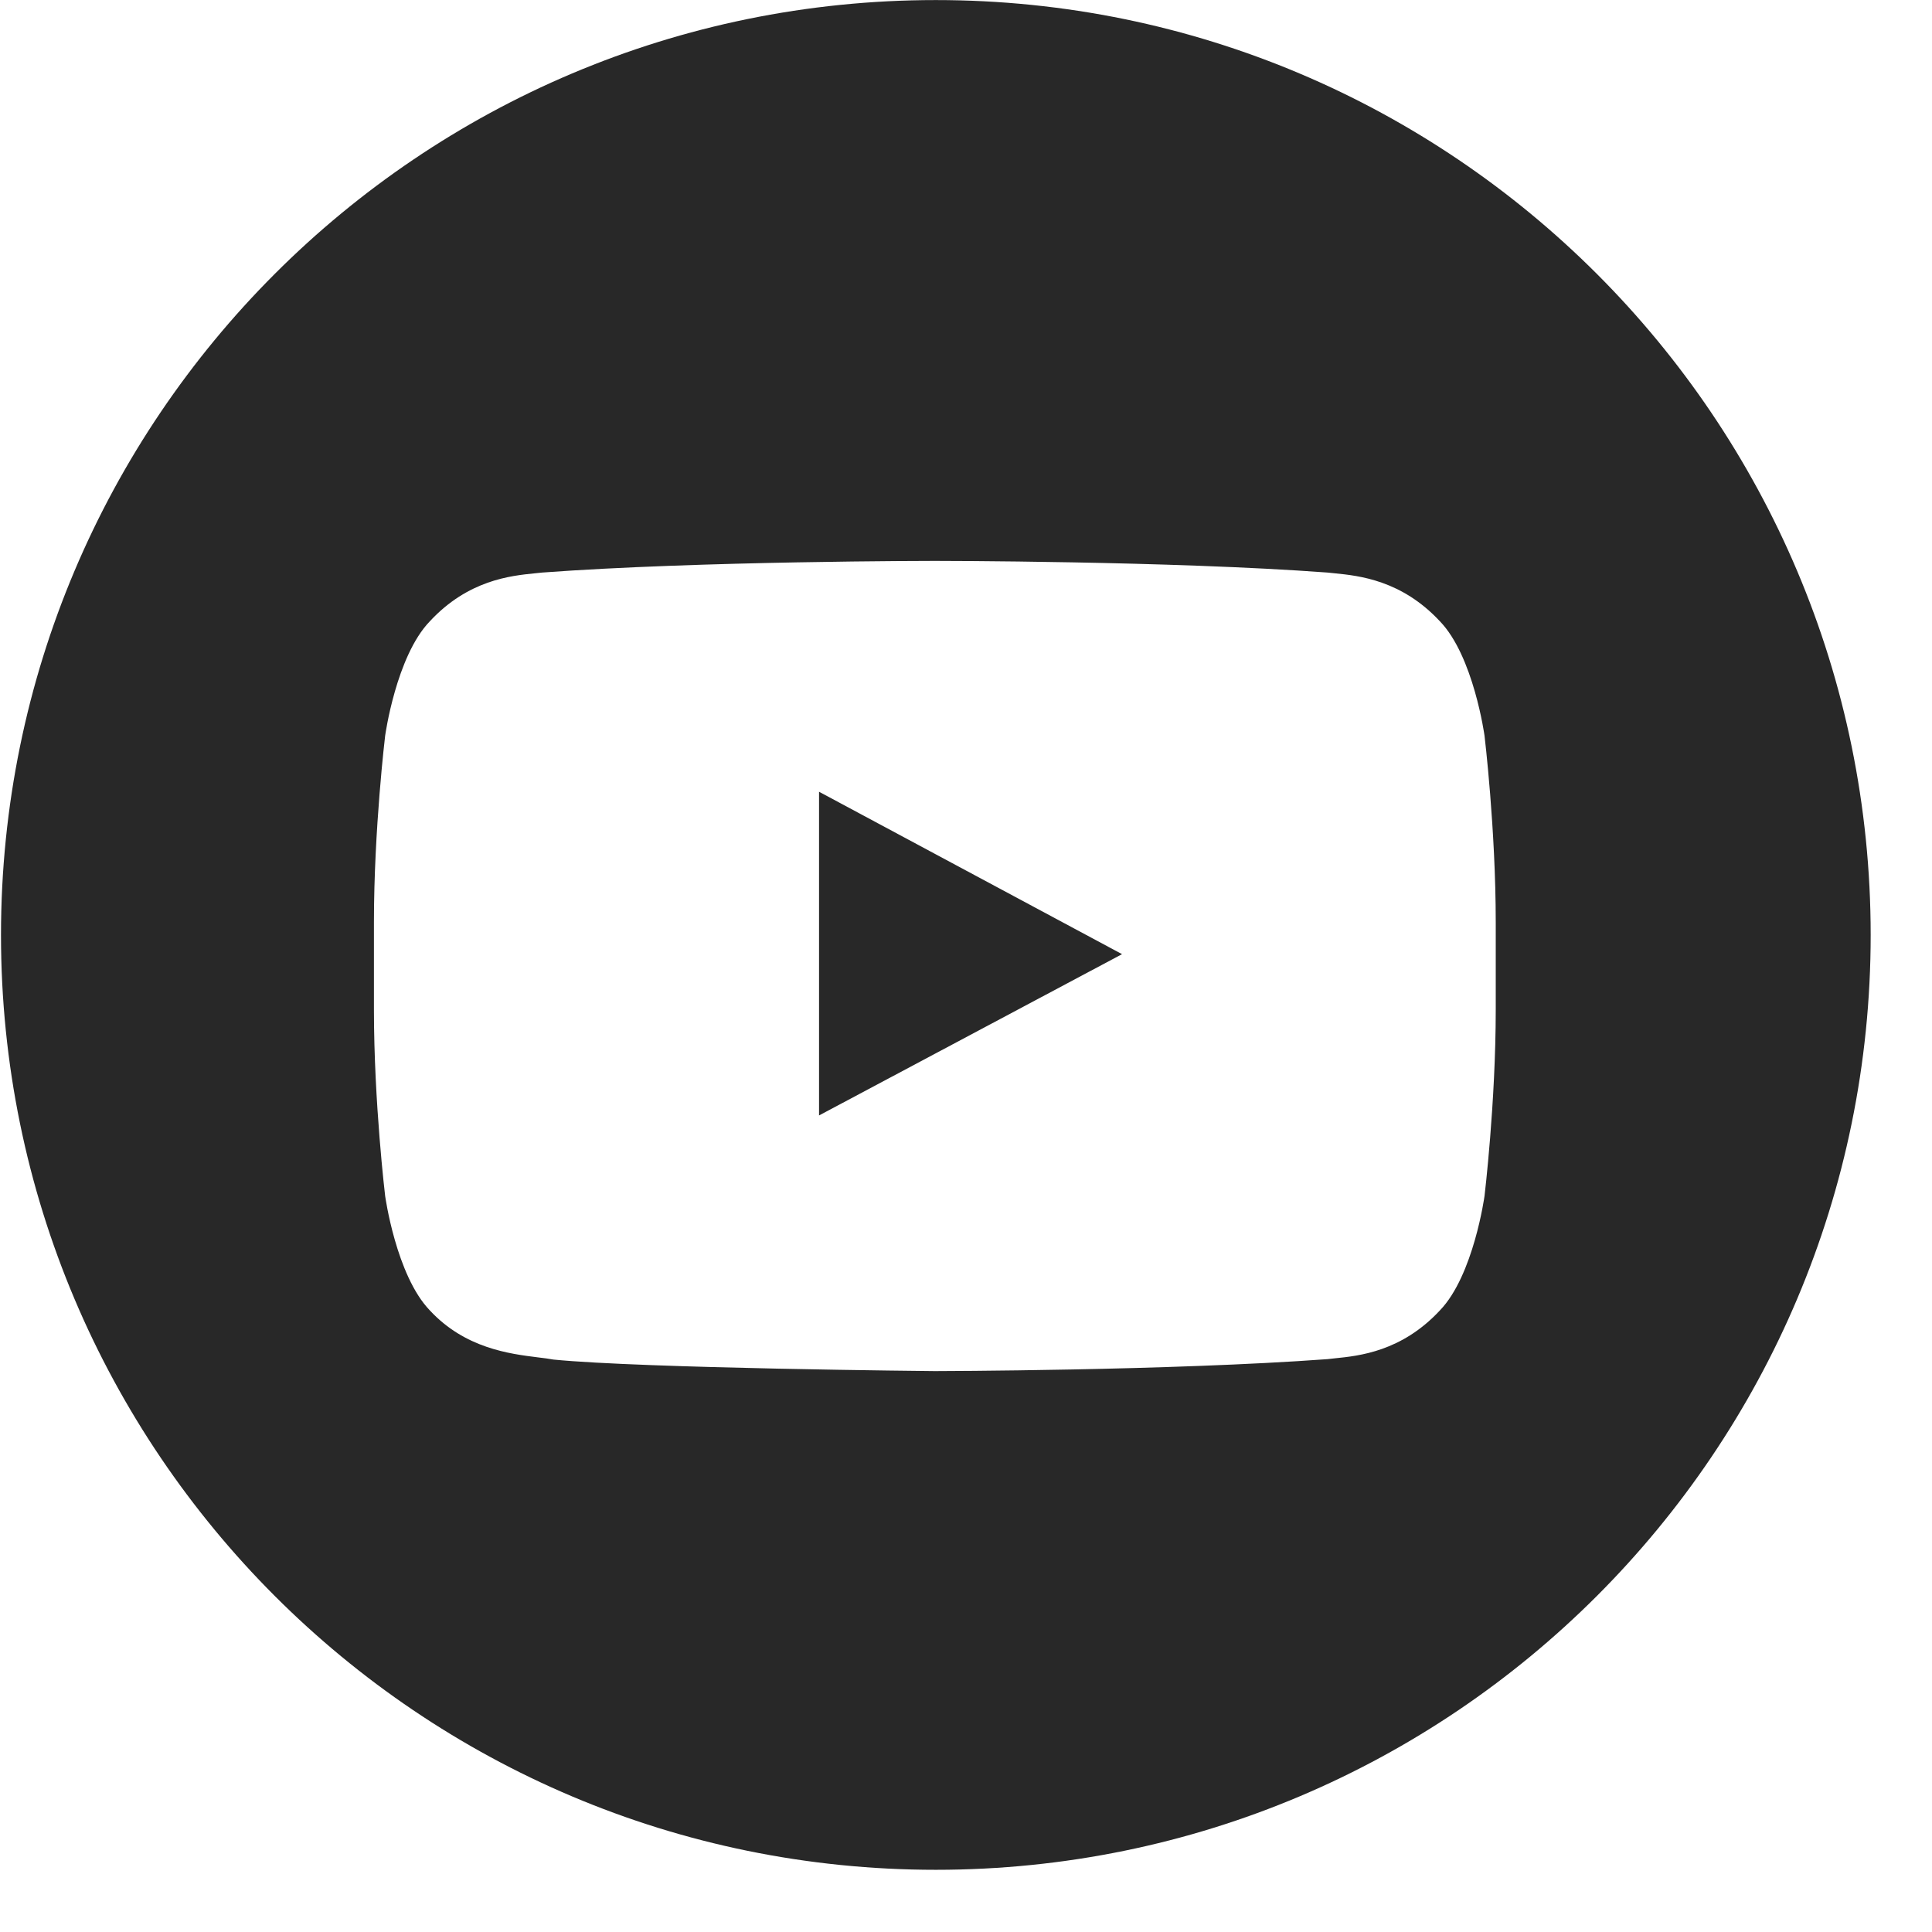 <?xml version="1.0" encoding="UTF-8"?> <svg xmlns="http://www.w3.org/2000/svg" width="31" height="31" viewBox="0 0 31 31" fill="none"> <path fill-rule="evenodd" clip-rule="evenodd" d="M15.016 30.002C23.3 30.002 30.016 23.286 30.016 15.002C30.016 6.717 23.3 0.001 15.016 0.001C6.731 0.001 0.016 6.717 0.016 15.002C0.016 23.286 6.731 30.002 15.016 30.002ZM13.142 12.704V17.898L18.004 15.31L13.142 12.704ZM23.105 9.97C23.645 10.53 23.82 11.805 23.82 11.805C23.82 11.805 24 13.3 24 14.797V16.199C24 17.694 23.82 19.19 23.82 19.19C23.82 19.19 23.645 20.464 23.105 21.025C22.489 21.688 21.805 21.756 21.418 21.795C21.375 21.799 21.336 21.803 21.301 21.808C18.783 21.994 15 22 15 22C15 22 10.32 21.957 8.88 21.815C8.811 21.802 8.728 21.791 8.633 21.78C8.176 21.723 7.462 21.635 6.896 21.025C6.356 20.464 6.18 19.19 6.18 19.19C6.18 19.19 6 17.694 6 16.199V14.797C6 13.3 6.18 11.805 6.18 11.805C6.18 11.805 6.356 10.53 6.896 9.97C7.512 9.306 8.195 9.238 8.582 9.199C8.625 9.195 8.664 9.191 8.699 9.187C11.218 9 14.996 9 14.996 9H15.004C15.004 9 18.783 9 21.301 9.187C21.336 9.191 21.375 9.195 21.417 9.199C21.804 9.238 22.488 9.307 23.105 9.97Z" fill="#282828"></path> </svg> 